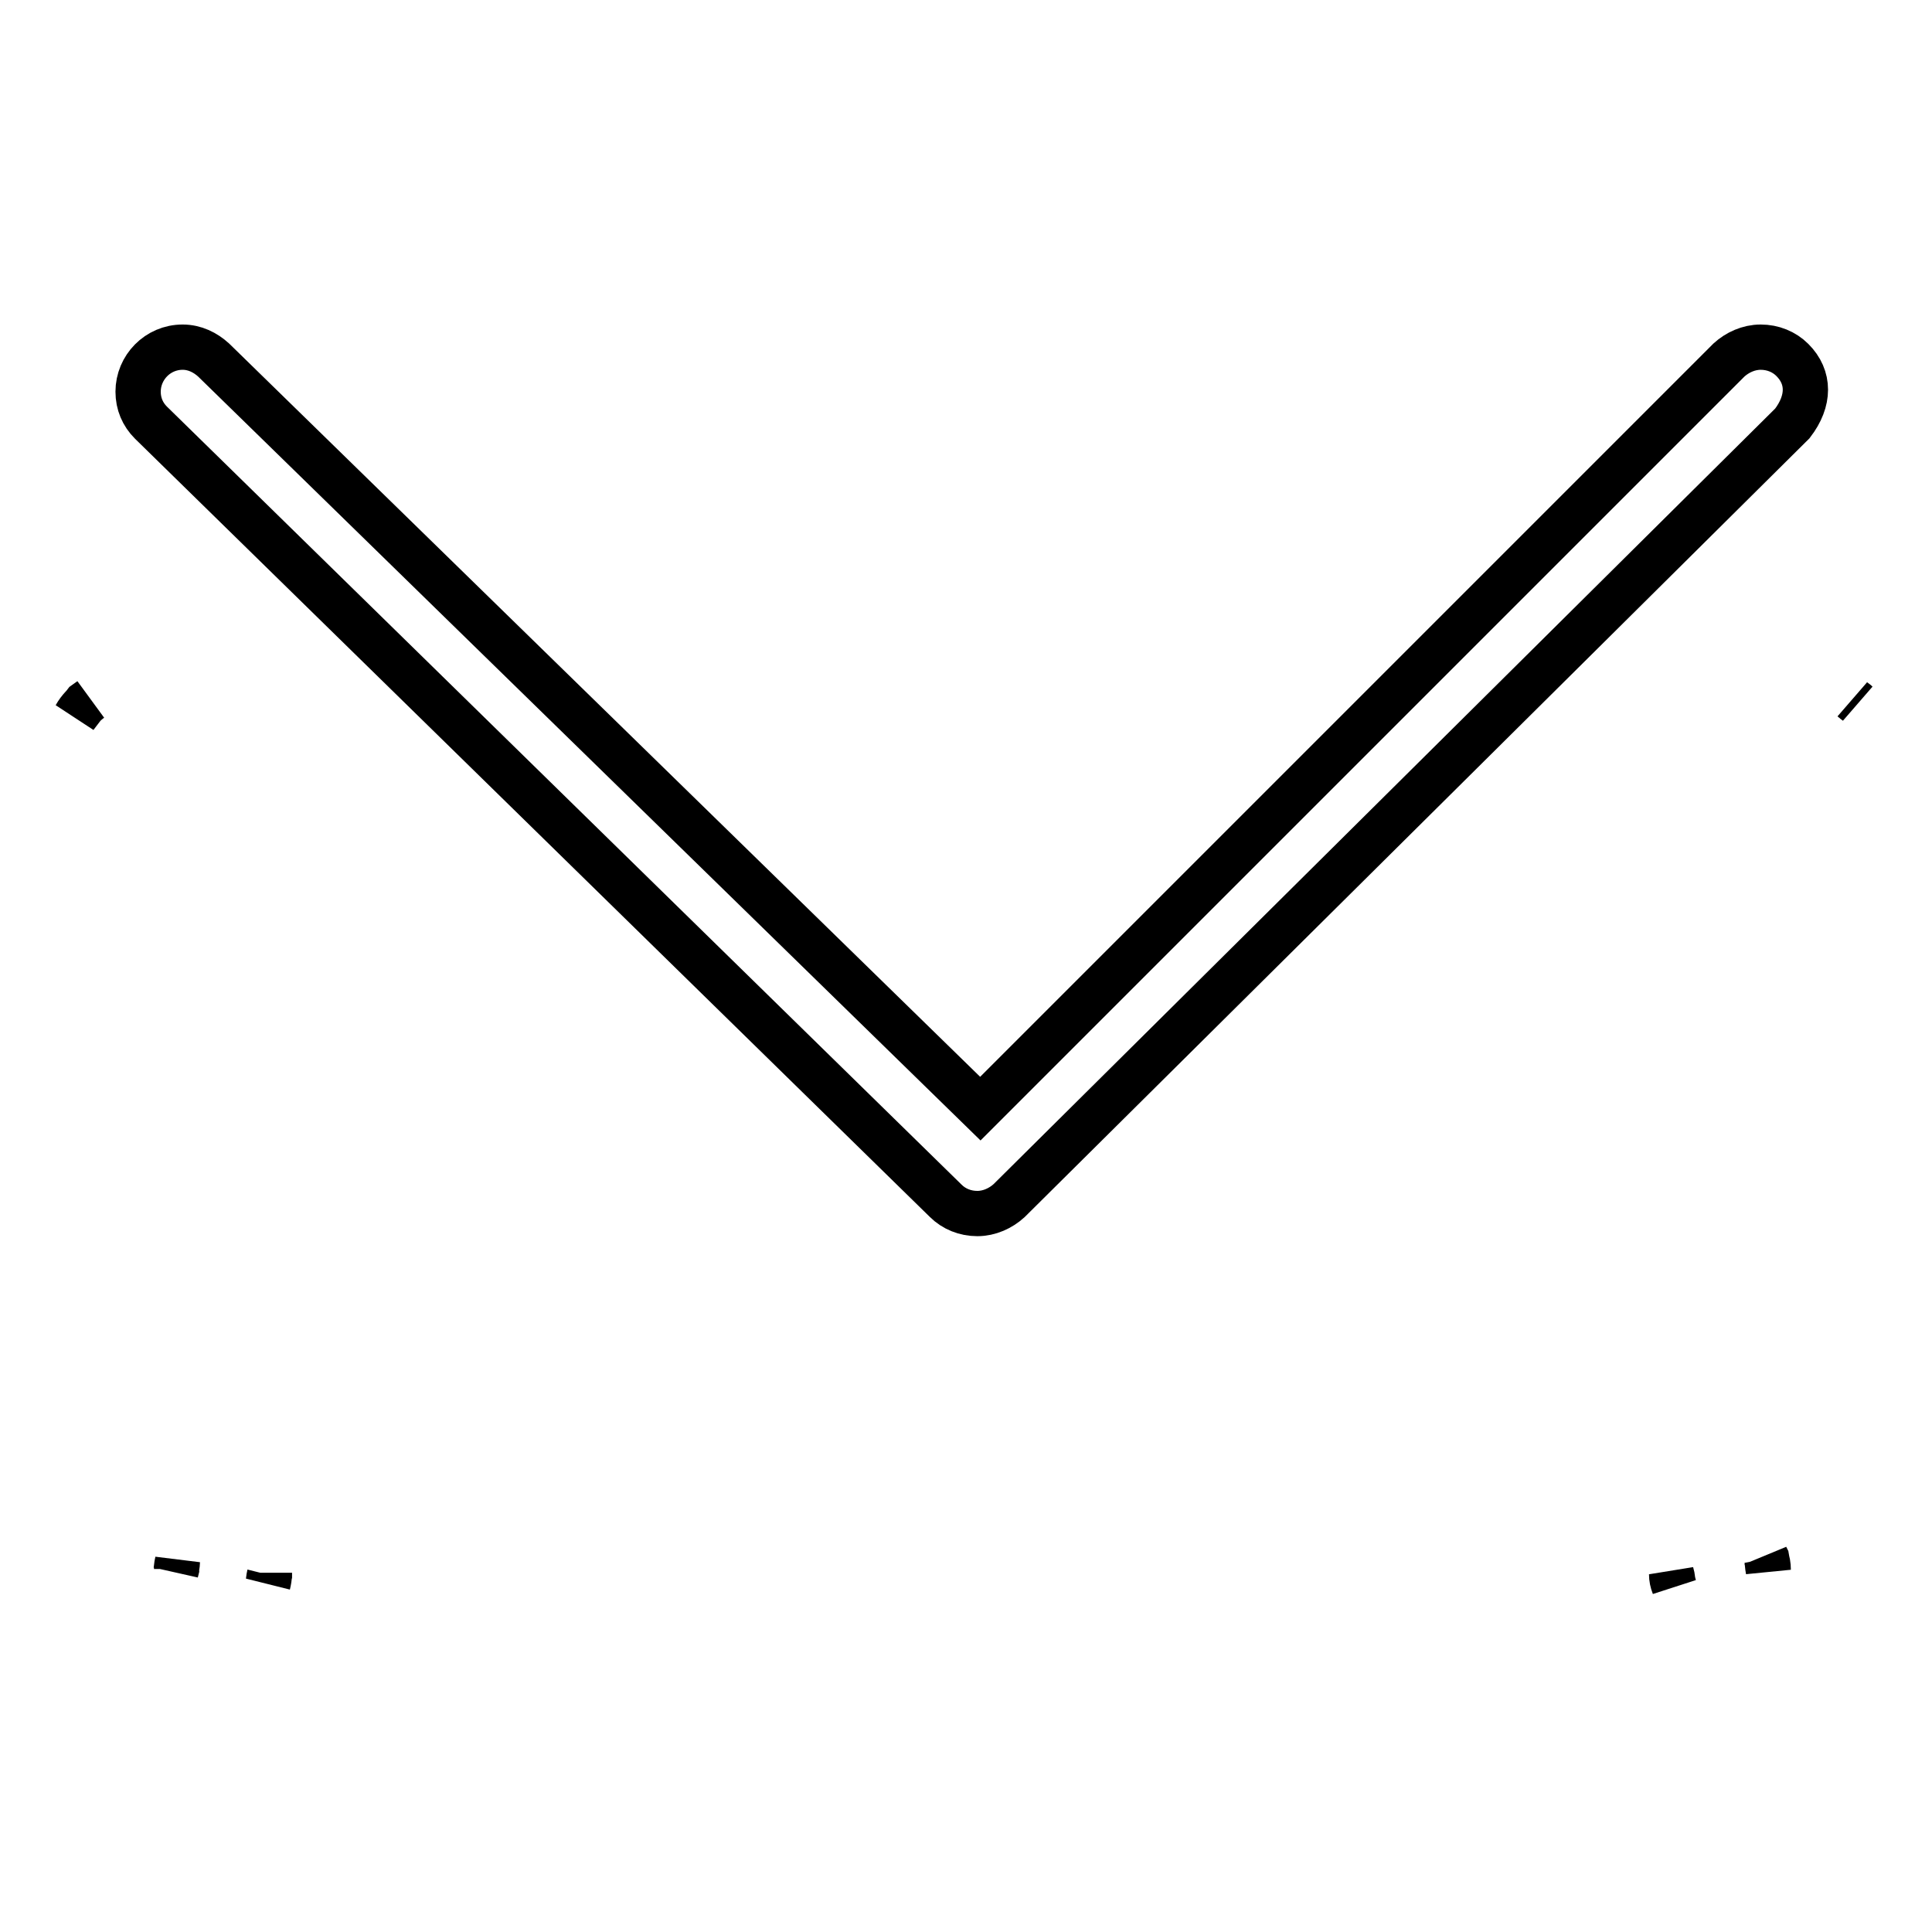 <?xml version="1.0" encoding="utf-8"?>
<!-- Svg Vector Icons : http://www.onlinewebfonts.com/icon -->
<!DOCTYPE svg PUBLIC "-//W3C//DTD SVG 1.1//EN" "http://www.w3.org/Graphics/SVG/1.1/DTD/svg11.dtd">
<svg version="1.1" xmlns="http://www.w3.org/2000/svg" xmlns:xlink="http://www.w3.org/1999/xlink" x="0px" y="0px" viewBox="0 0 256 256" enable-background="new 0 0 256 256" xml:space="preserve">
<g> <path stroke-width="6" fill-opacity="0" stroke="#000000"  d="M245.6,92.8l0.4,0.3C245.9,93,245.7,92.9,245.6,92.8z M11.3,93.2l0.7-0.5c-0.8,0.6-1.5,1.3-2,2.2L11.3,93.2 z"/> <path stroke-width="6" fill-opacity="0" stroke="#000000"  d="M35.7,208.7c-0.1,0.4-0.1,0.8-0.2,1.2c0.1-0.4,0.2-0.9,0.2-1.5L35.7,208.7z M23.4,207.9 c0-0.3,0.1-0.6,0.1-0.9c-0.1,0.4-0.1,0.8-0.2,1.3L23.4,207.9z"/> <path stroke-width="6" fill-opacity="0" stroke="#000000"  d="M234.1,206.5c0.1,0.5,0.1,1,0.2,1.5c0-0.6-0.1-1.1-0.3-1.7L234.1,206.5z M221.7,209.7 c-0.1-0.4-0.1-0.8-0.2-1.1c0,0.5,0.1,1,0.3,1.5L221.7,209.7z"/> <path stroke-width="6" fill-opacity="0" stroke="#000000"  d="M237.5,47.7c-1.1-1.1-2.6-1.7-4.2-1.7s-3.1,0.7-4.2,1.7l-99.2,99.2L28.3,47.7c-1.1-1-2.5-1.7-4.1-1.7 c-3.3,0-5.9,2.7-5.9,5.9c0,1.6,0.6,3,1.7,4.1l105.3,103.1c1.1,1.1,2.6,1.7,4.2,1.7c1.6,0,3.1-0.7,4.2-1.7L237.5,56.1 C239.8,53.1,239.8,50,237.5,47.7L237.5,47.7z"/></g>
</svg>